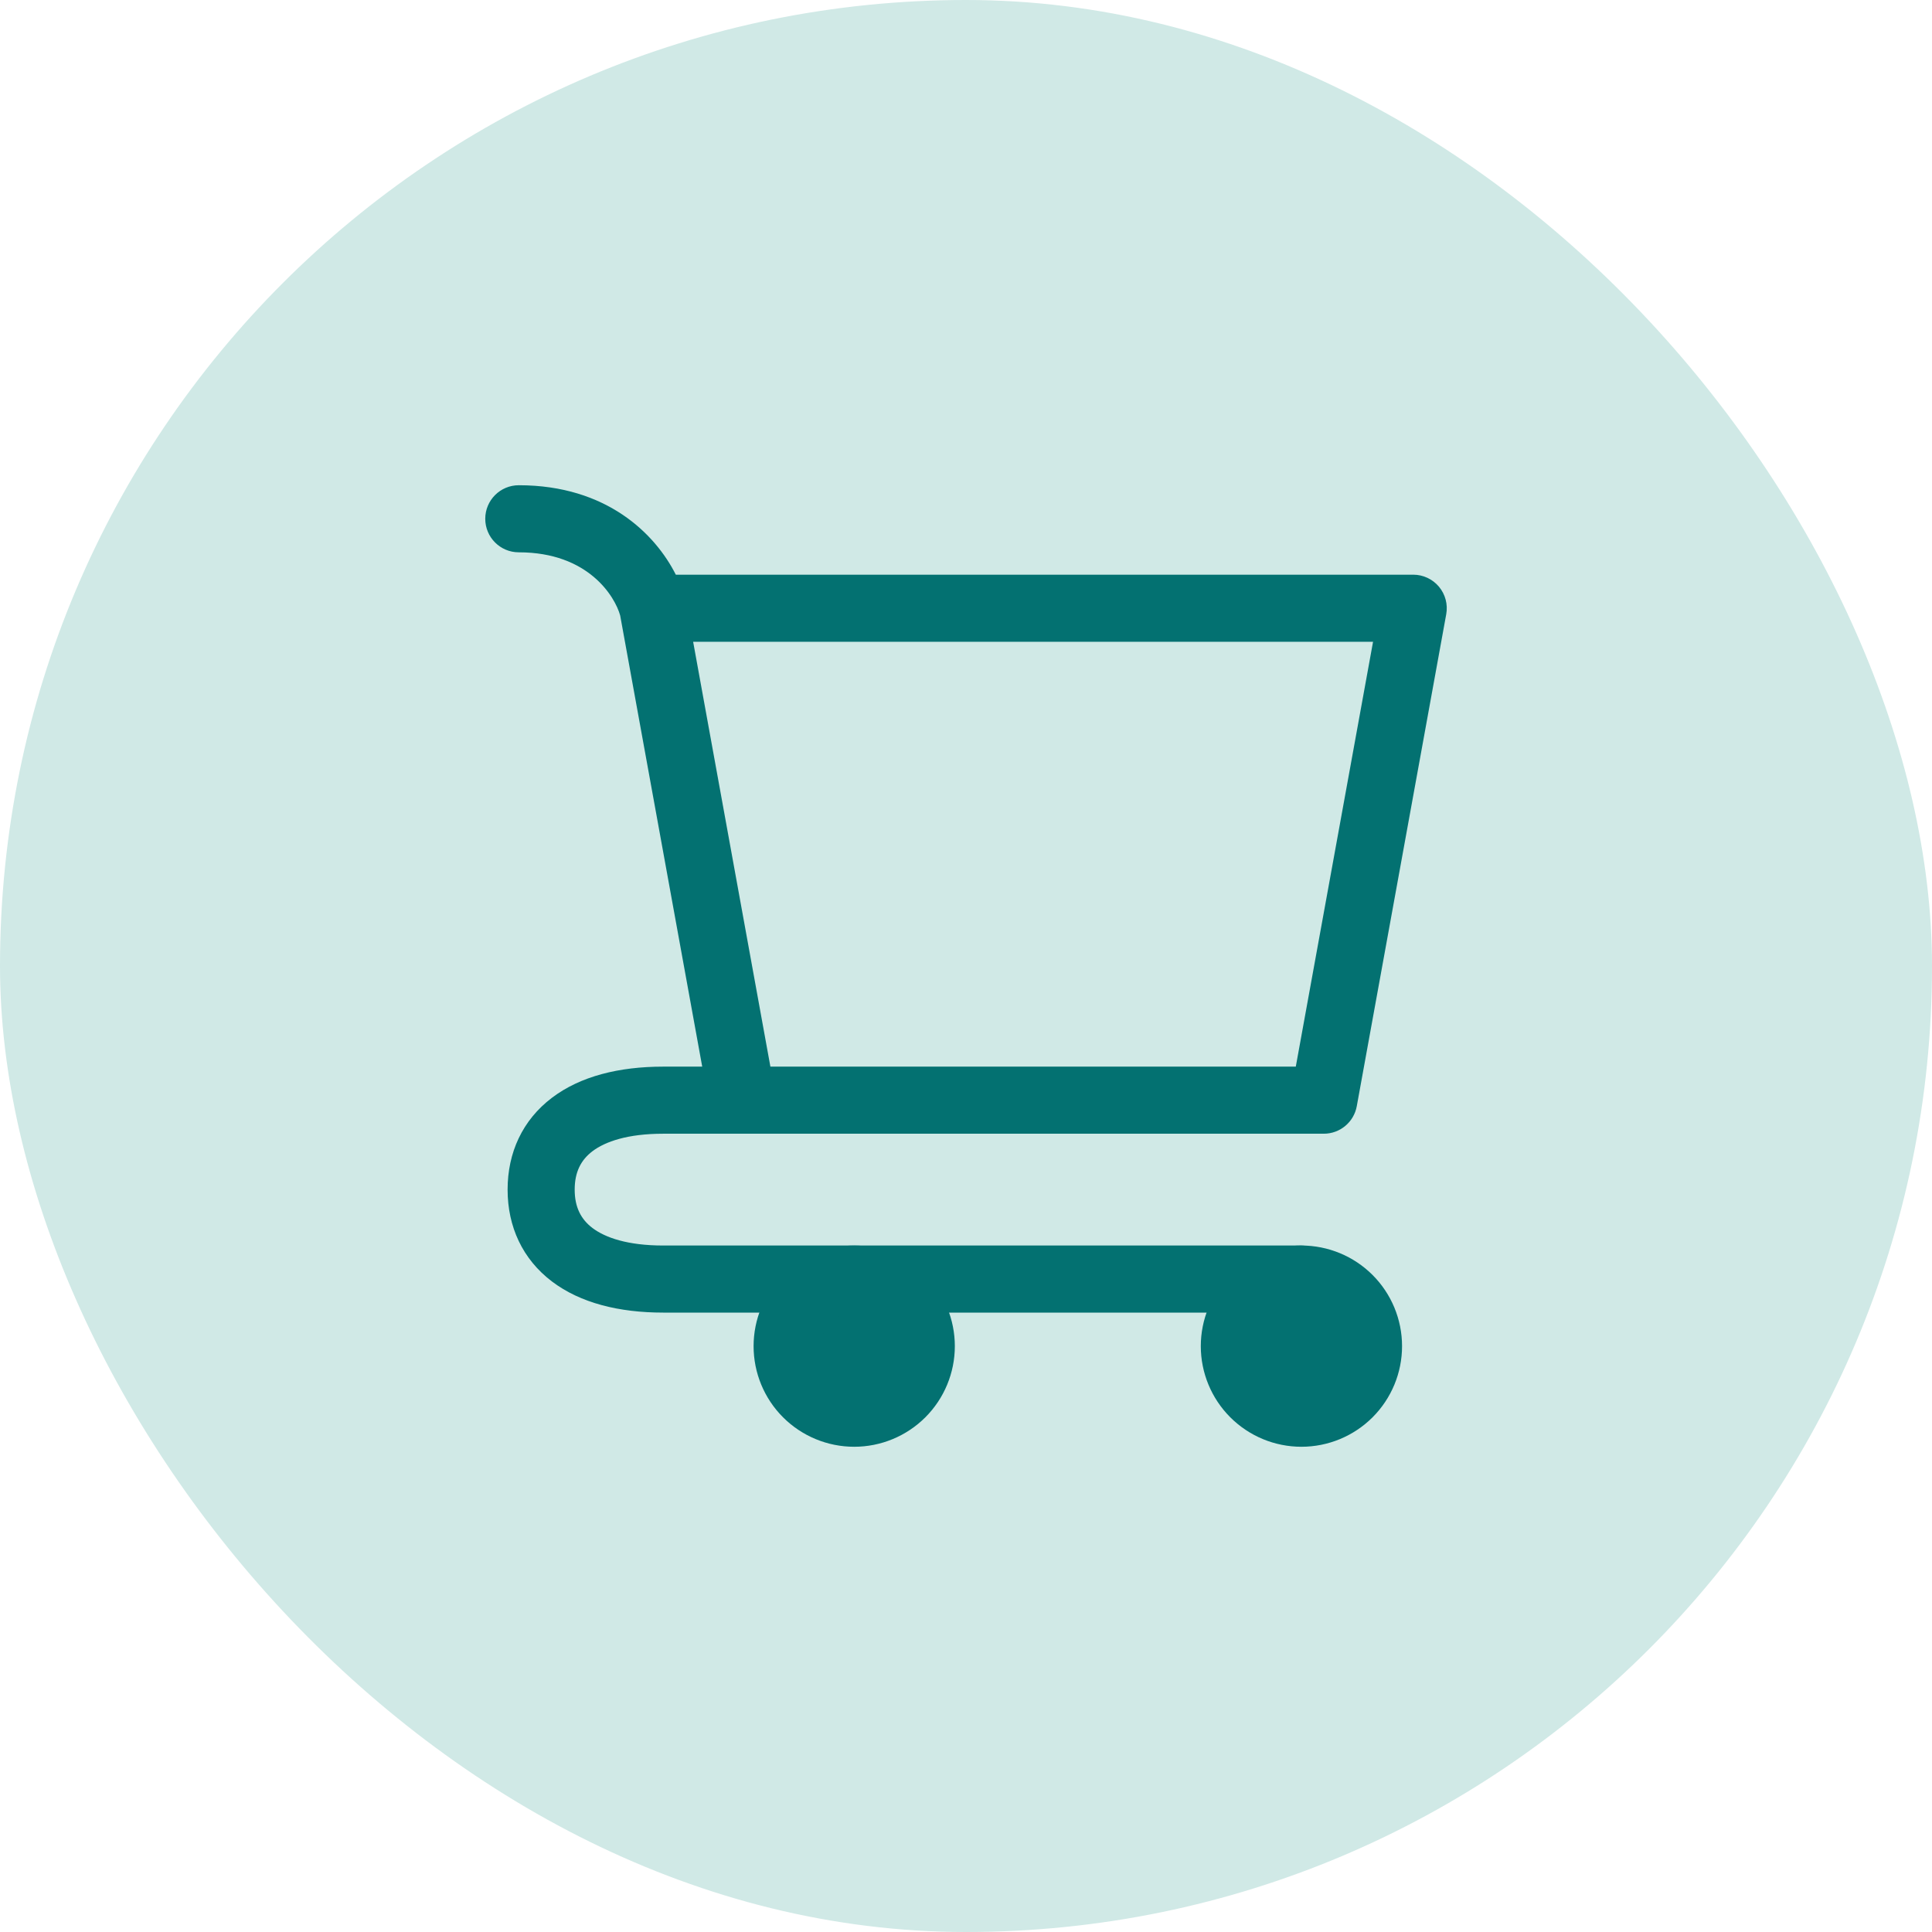 <svg width="90" height="90" viewBox="0 0 90 90" fill="none" xmlns="http://www.w3.org/2000/svg">
<rect width="90" height="90" rx="45" fill="#D0E9E6"/>
<path d="M60.625 65.834C61.454 65.834 62.249 65.504 62.835 64.918C63.421 64.332 63.75 63.537 63.75 62.709C63.75 61.88 63.421 61.085 62.835 60.499C62.249 59.913 61.454 59.584 60.625 59.584C59.797 59.584 59.002 59.913 58.416 60.499C57.83 61.085 57.5 61.88 57.5 62.709C57.5 63.537 57.83 64.332 58.416 64.918C59.002 65.504 59.797 65.834 60.625 65.834ZM39.792 65.834C40.621 65.834 41.416 65.504 42.002 64.918C42.588 64.332 42.917 63.537 42.917 62.709C42.917 61.88 42.588 61.085 42.002 60.499C41.416 59.913 40.621 59.584 39.792 59.584C38.963 59.584 38.168 59.913 37.582 60.499C36.996 61.085 36.667 61.88 36.667 62.709C36.667 63.537 36.996 64.332 37.582 64.918C38.168 65.504 38.963 65.834 39.792 65.834Z" fill="#037171"/>
<path fill-rule="evenodd" clip-rule="evenodd" d="M36.477 59.394C37.356 58.515 38.549 58.021 39.792 58.021C41.035 58.021 42.227 58.515 43.107 59.394C43.986 60.273 44.48 61.465 44.48 62.709C44.48 63.952 43.986 65.144 43.107 66.023C42.227 66.902 41.035 67.396 39.792 67.396C38.549 67.396 37.356 66.902 36.477 66.023C35.598 65.144 35.105 63.952 35.105 62.709C35.105 61.465 35.598 60.273 36.477 59.394ZM39.792 61.146C39.378 61.146 38.98 61.311 38.687 61.604C38.394 61.897 38.23 62.294 38.23 62.709C38.23 63.123 38.394 63.52 38.687 63.813C38.98 64.106 39.378 64.271 39.792 64.271C40.206 64.271 40.604 64.106 40.897 63.813C41.19 63.52 41.355 63.123 41.355 62.709C41.355 62.294 41.19 61.897 40.897 61.604C40.604 61.311 40.206 61.146 39.792 61.146ZM57.311 59.394C58.19 58.515 59.382 58.021 60.625 58.021C61.868 58.021 63.061 58.515 63.94 59.394C64.819 60.273 65.313 61.465 65.313 62.709C65.313 63.952 64.819 65.144 63.94 66.023C63.061 66.902 61.868 67.396 60.625 67.396C59.382 67.396 58.19 66.902 57.311 66.023C56.432 65.144 55.938 63.952 55.938 62.709C55.938 61.465 56.432 60.273 57.311 59.394ZM60.625 61.146C60.211 61.146 59.813 61.311 59.52 61.604C59.227 61.897 59.063 62.294 59.063 62.709C59.063 63.123 59.227 63.52 59.52 63.813C59.813 64.106 60.211 64.271 60.625 64.271C61.04 64.271 61.437 64.106 61.73 63.813C62.023 63.52 62.188 63.123 62.188 62.709C62.188 62.294 62.023 61.897 61.73 61.604C61.437 61.311 61.04 61.146 60.625 61.146Z" fill="#037171"/>
<path fill-rule="evenodd" clip-rule="evenodd" d="M22.605 24.167C22.605 23.304 23.304 22.604 24.167 22.604C28.268 22.604 30.527 24.878 31.482 26.771H65.834C66.297 26.771 66.736 26.977 67.033 27.332C67.33 27.688 67.454 28.157 67.371 28.613L63.204 51.53C63.069 52.273 62.422 52.813 61.667 52.813H30.896C29.238 52.813 28.194 53.179 27.601 53.627C27.065 54.033 26.771 54.596 26.771 55.417C26.771 56.237 27.065 56.801 27.601 57.206C28.194 57.654 29.238 58.021 30.896 58.021H60.625C61.488 58.021 62.188 58.721 62.188 59.583C62.188 60.446 61.488 61.146 60.625 61.146H30.896C28.837 61.146 27.038 60.699 25.716 59.699C24.337 58.656 23.646 57.136 23.646 55.417C23.646 53.697 24.337 52.178 25.716 51.135C27.038 50.135 28.837 49.688 30.896 49.688H32.712L28.89 28.671C28.652 27.809 27.428 25.729 24.167 25.729C23.304 25.729 22.605 25.03 22.605 24.167ZM32.289 29.896L35.888 49.688H60.363L63.962 29.896H32.289Z" fill="#037171"/>
</svg>
